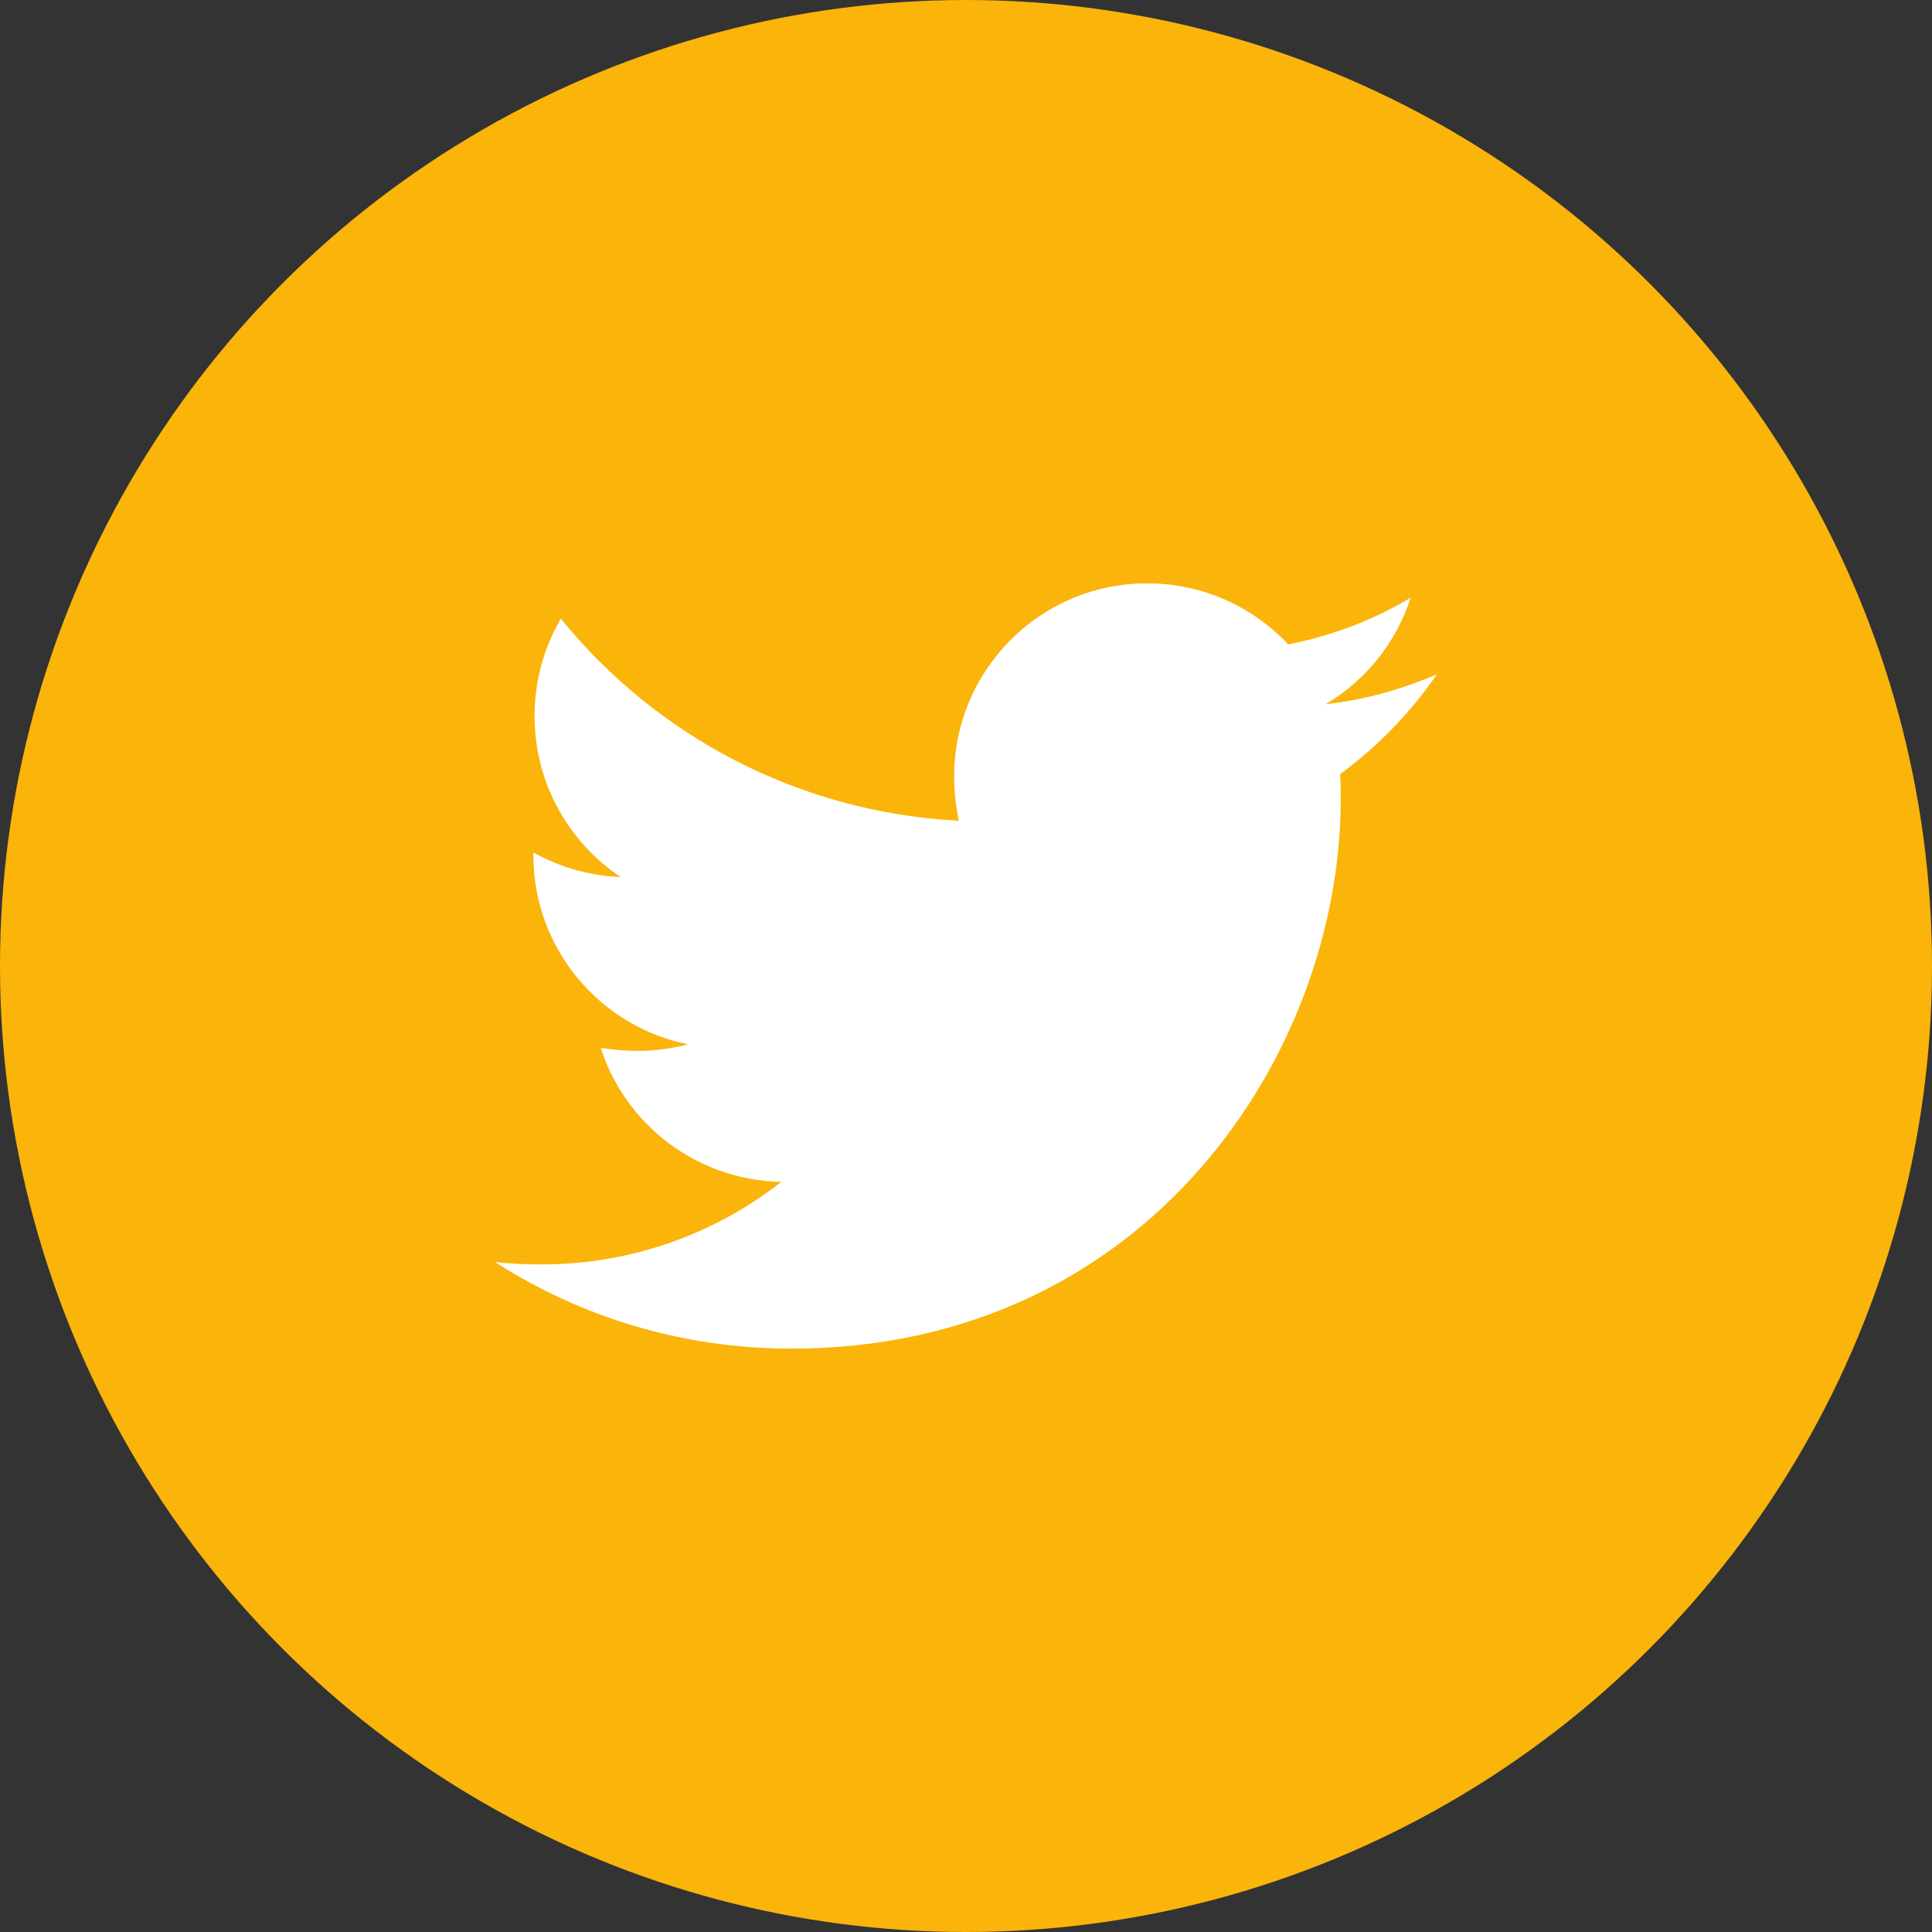 <svg width="40" height="40" viewBox="0 0 40 40" fill="none" xmlns="http://www.w3.org/2000/svg">
    <rect x="0" y="0" width="40" height="40" fill="#333333" stroke="none"/>
    <circle cx="20" cy="20" r="20" fill="#FAB40A"/>
    <path d="M29.75 13.96C29.033 14.27 28.252 14.492 27.448 14.579C28.283 14.083 28.908 13.3 29.206 12.376C28.423 12.842 27.565 13.168 26.67 13.341C26.296 12.942 25.844 12.623 25.342 12.406C24.839 12.188 24.297 12.077 23.75 12.078C21.535 12.078 19.754 13.873 19.754 16.077C19.754 16.386 19.791 16.695 19.852 16.993C16.536 16.82 13.578 15.235 11.612 12.809C11.253 13.421 11.066 14.118 11.068 14.827C11.068 16.215 11.774 17.438 12.849 18.158C12.215 18.133 11.596 17.959 11.042 17.649V17.698C11.042 19.641 12.416 21.252 14.246 21.622C13.902 21.711 13.549 21.757 13.194 21.758C12.934 21.758 12.688 21.732 12.439 21.697C12.945 23.281 14.42 24.432 16.175 24.47C14.802 25.545 13.081 26.178 11.213 26.178C10.878 26.178 10.569 26.166 10.248 26.129C12.02 27.266 14.122 27.922 16.386 27.922C23.736 27.922 27.758 21.833 27.758 16.548C27.758 16.374 27.758 16.201 27.746 16.027C28.524 15.458 29.206 14.752 29.75 13.96Z" fill="white"/>
</svg>
